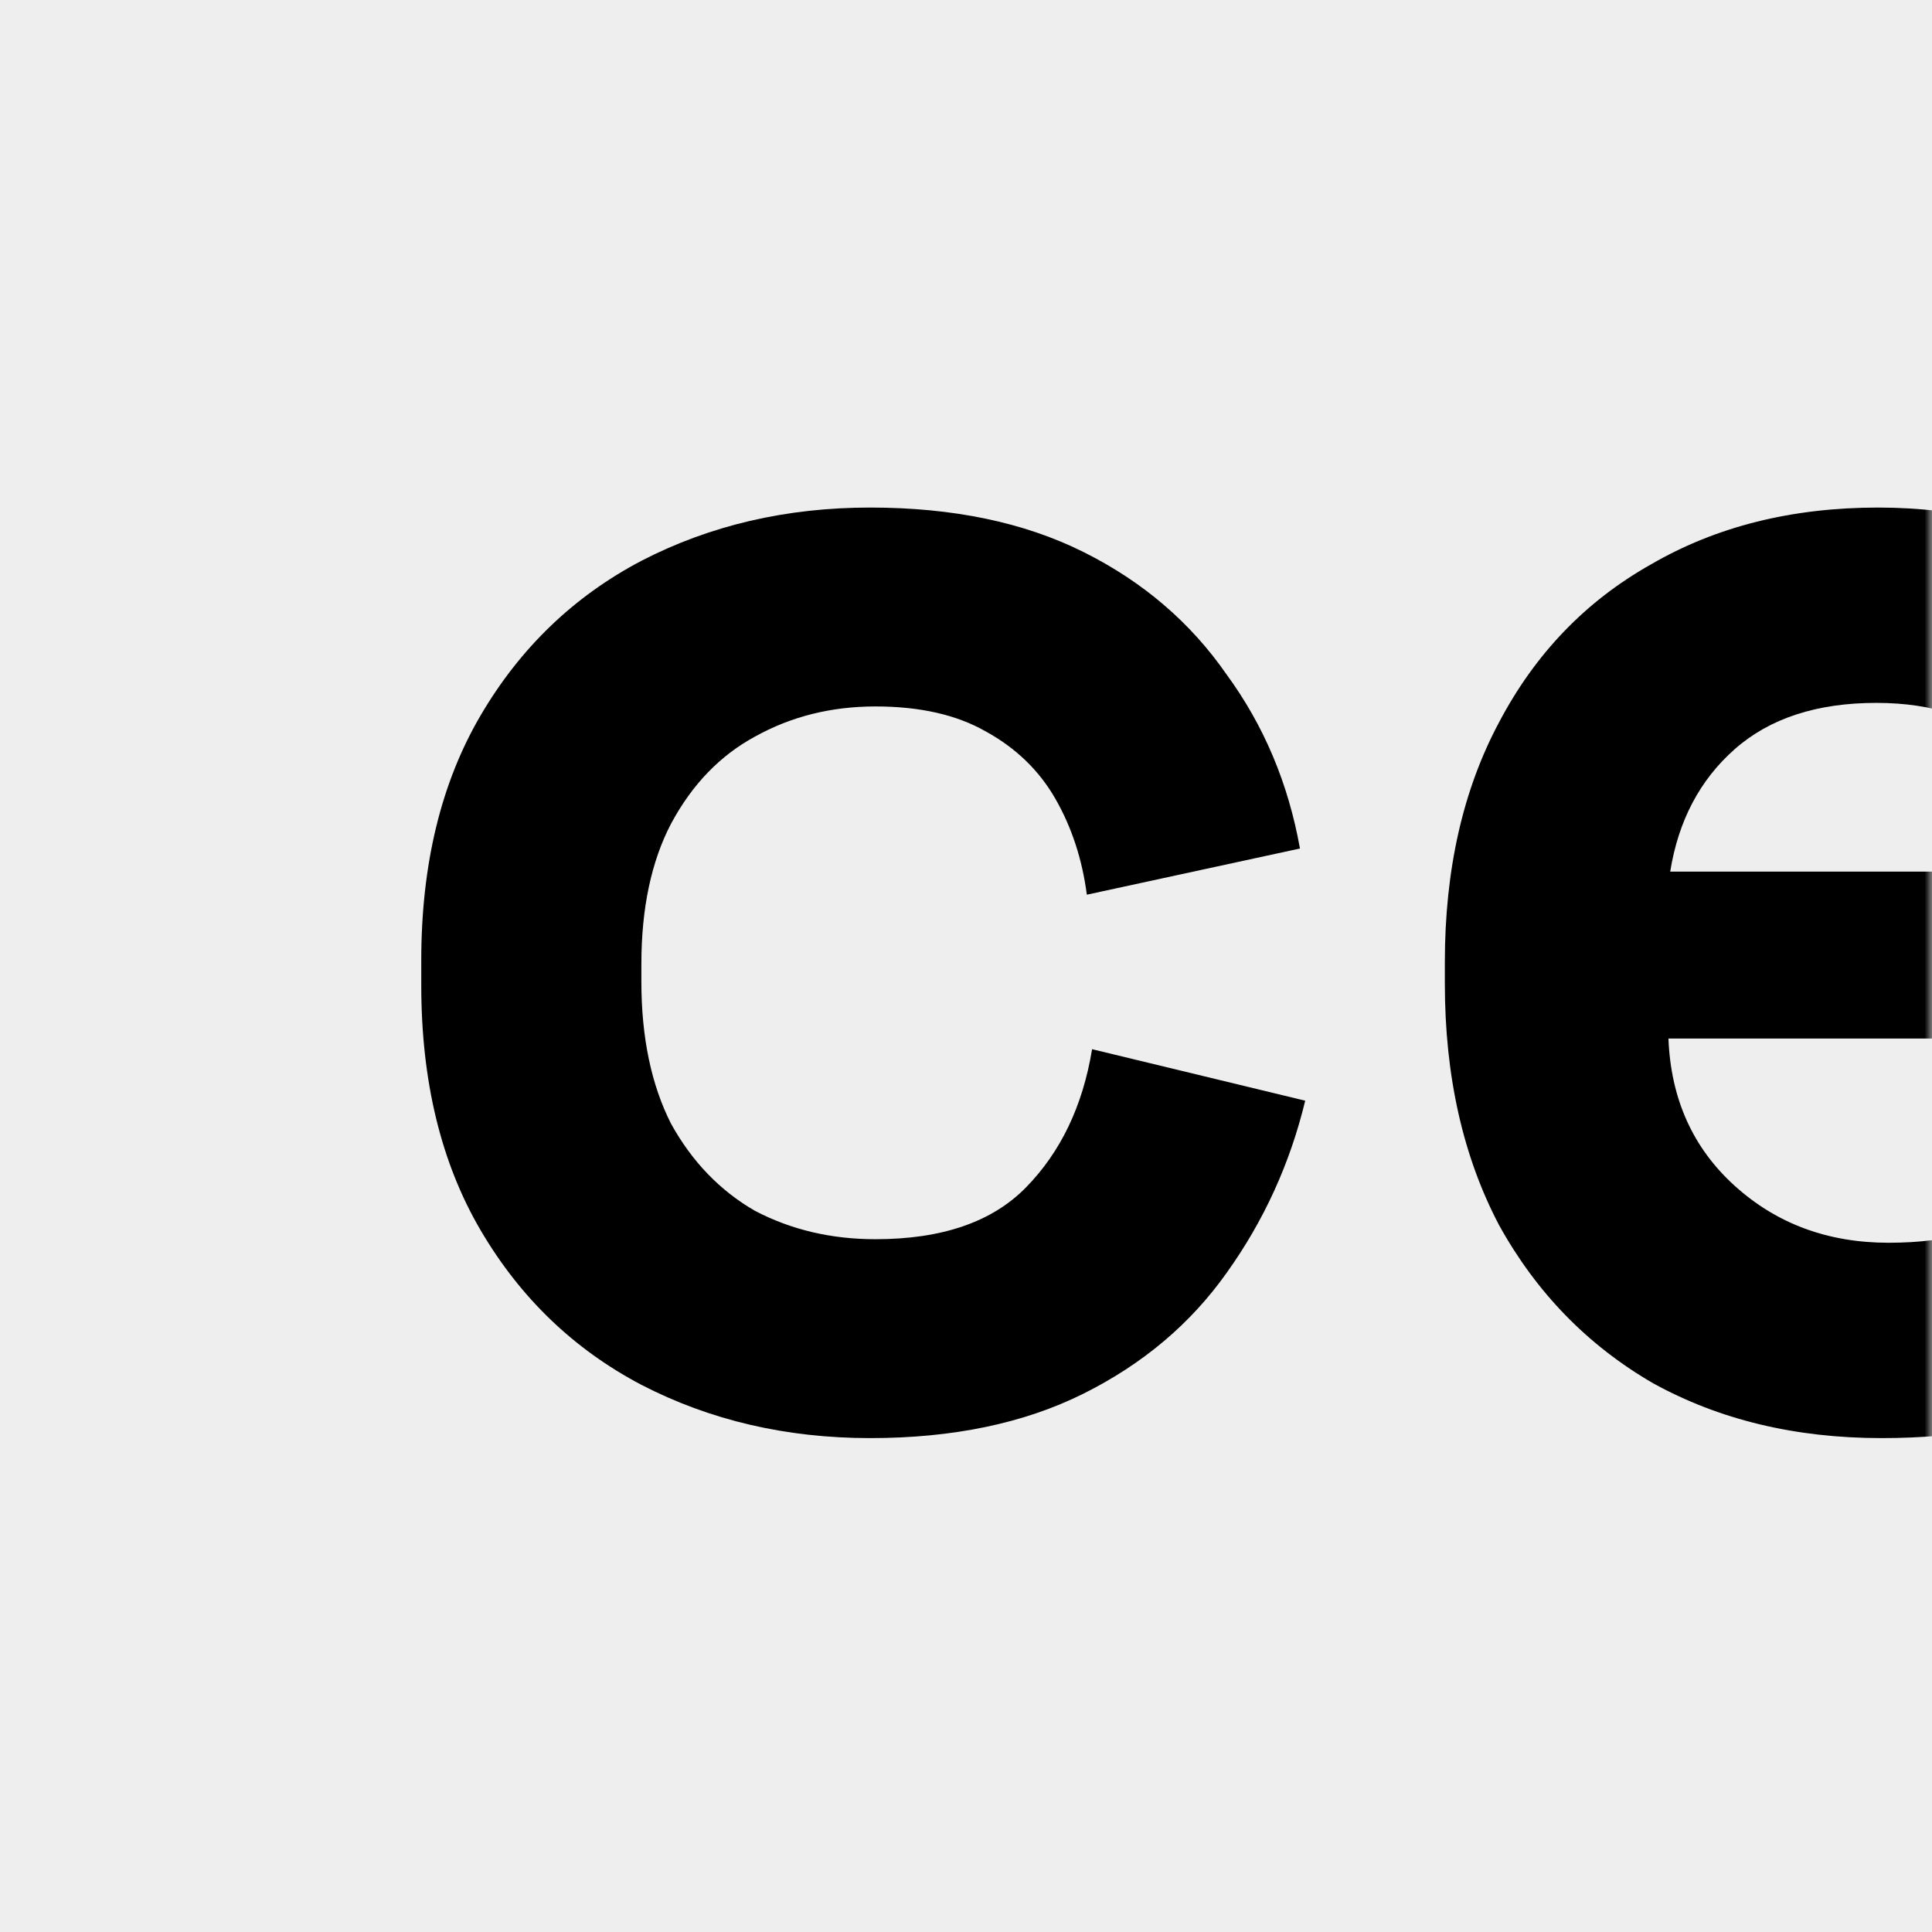 <?xml version="1.0" encoding="UTF-8"?> <svg xmlns="http://www.w3.org/2000/svg" width="133" height="133" viewBox="0 0 133 133" fill="none"><rect width="133" height="133" fill="#EEEEEE"></rect><mask id="mask0_101_3" style="mask-type:alpha" maskUnits="userSpaceOnUse" x="0" y="0" width="133" height="133"><rect width="133" height="133" fill="#C4C4C4"></rect></mask><g mask="url(#mask0_101_3)"><path d="M59.907 99C54.134 99 48.883 97.778 44.153 95.332C39.503 92.887 35.815 89.342 33.089 84.696C30.363 80.051 29 74.427 29 67.826V66.114C29 59.512 30.363 53.889 33.089 49.243C35.815 44.597 39.503 41.052 44.153 38.607C48.883 36.162 54.134 34.94 59.907 34.94C65.599 34.94 70.489 35.958 74.578 37.996C78.667 40.033 81.954 42.845 84.439 46.431C87.005 49.936 88.689 53.929 89.49 58.412L74.819 61.591C74.498 59.146 73.776 56.945 72.654 54.989C71.532 53.033 69.928 51.484 67.844 50.343C65.839 49.202 63.314 48.632 60.267 48.632C57.221 48.632 54.455 49.325 51.969 50.71C49.564 52.014 47.64 54.011 46.197 56.701C44.834 59.309 44.153 62.528 44.153 66.359V67.581C44.153 71.412 44.834 74.672 46.197 77.361C47.64 79.969 49.564 81.966 51.969 83.352C54.455 84.656 57.221 85.308 60.267 85.308C64.837 85.308 68.285 84.126 70.61 81.762C73.015 79.317 74.538 76.139 75.18 72.227L89.851 75.772C88.809 80.092 87.005 84.044 84.439 87.63C81.954 91.135 78.667 93.906 74.578 95.944C70.489 97.981 65.599 99 59.907 99Z" fill="black"></path><path d="M129.529 99C123.596 99 118.345 97.737 113.775 95.21C109.285 92.602 105.758 88.975 103.192 84.33C100.707 79.603 99.464 74.061 99.464 67.703V66.236C99.464 59.879 100.707 54.378 103.192 49.732C105.678 45.005 109.165 41.378 113.655 38.852C118.145 36.244 123.356 34.94 129.289 34.94C135.141 34.94 140.232 36.284 144.562 38.974C148.891 41.582 152.258 45.25 154.663 49.977C157.068 54.622 158.271 60.042 158.271 66.236V71.493H114.857C115.018 75.65 116.541 79.032 119.427 81.64C122.314 84.248 125.841 85.552 130.01 85.552C134.259 85.552 137.386 84.615 139.39 82.74C141.395 80.866 142.918 78.788 143.96 76.505L156.347 83.107C155.224 85.226 153.581 87.549 151.416 90.076C149.332 92.521 146.526 94.64 142.998 96.433C139.471 98.144 134.981 99 129.529 99ZM114.978 60.001H142.878C142.557 56.497 141.154 53.685 138.669 51.566C136.264 49.447 133.097 48.387 129.168 48.387C125.08 48.387 121.833 49.447 119.427 51.566C117.022 53.685 115.539 56.497 114.978 60.001Z" fill="black"></path></g></svg> 